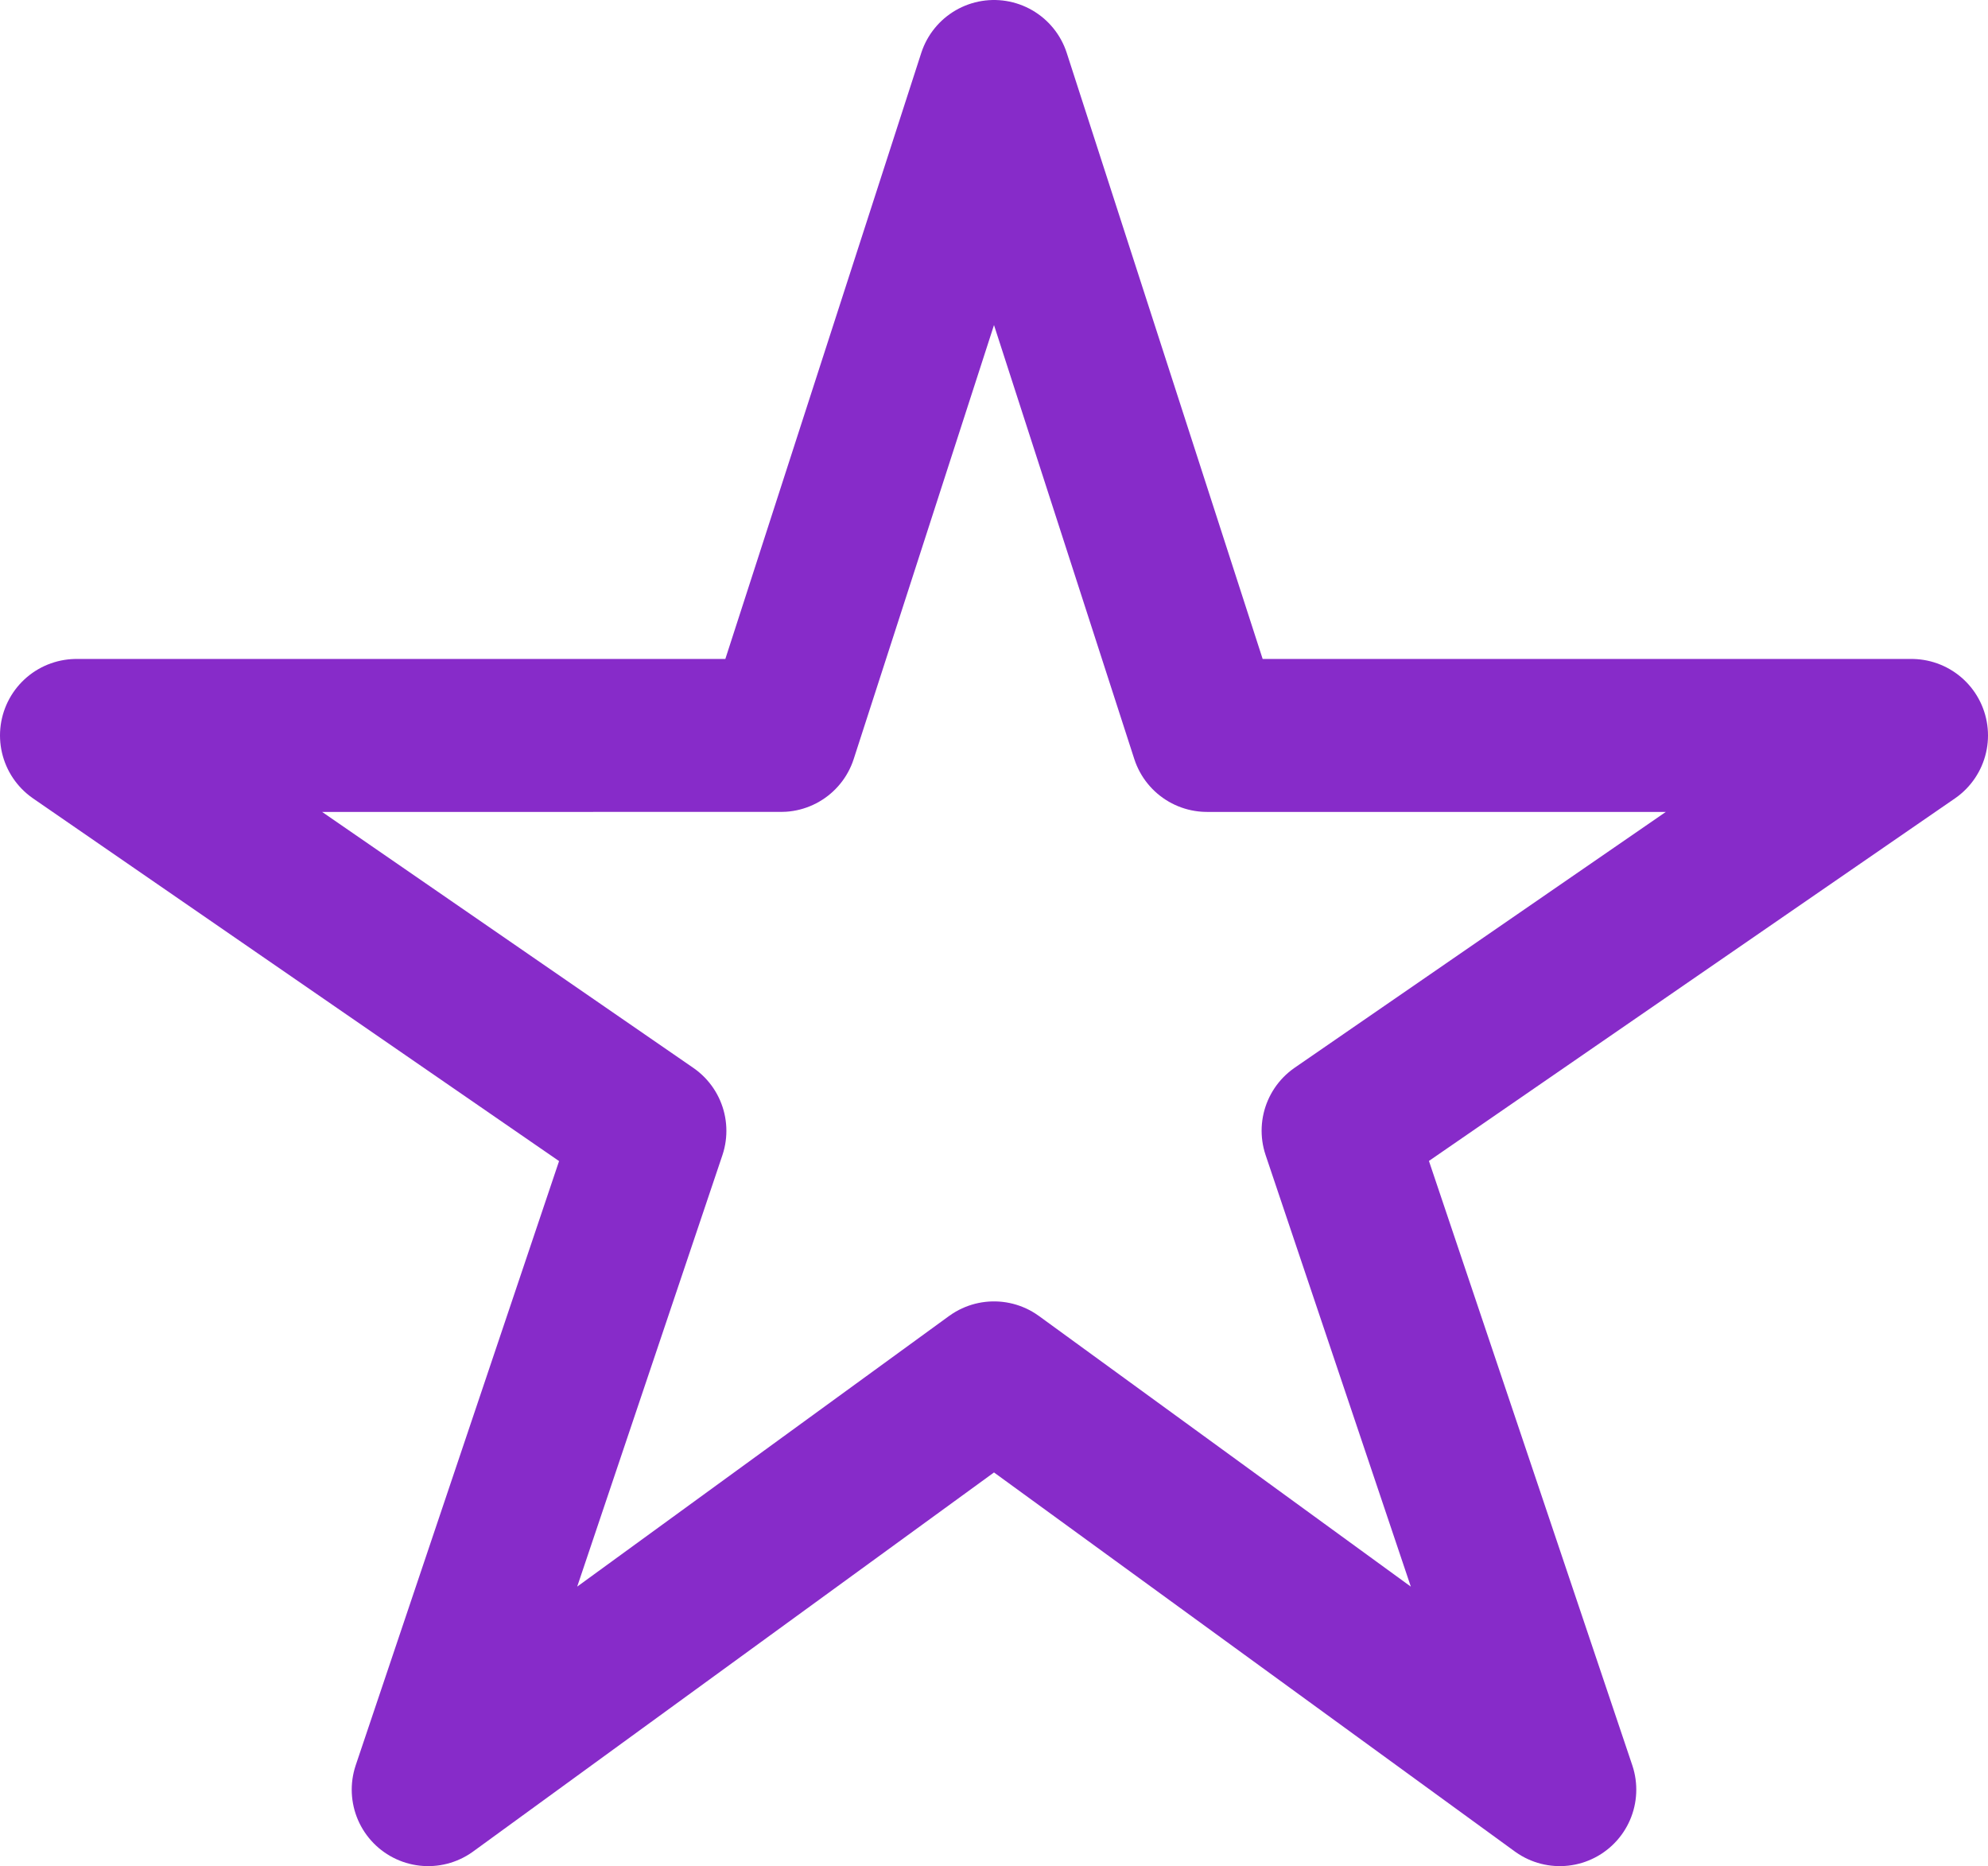 
<svg xmlns="http://www.w3.org/2000/svg" width="13" height="12.2" viewBox="0 0 13 12.2">
  <path id="star-outline" d="M44,52.308H39.393L38,48l-1.393,4.308H32l3.75,2.585L34.3,59.2,38,56.508,41.7,59.2,40.25,54.892Z" transform="translate(-31.5 -47.5)" fill="none" stroke="#872bc9" stroke-linejoin="round" stroke-width="1"/>
</svg>
